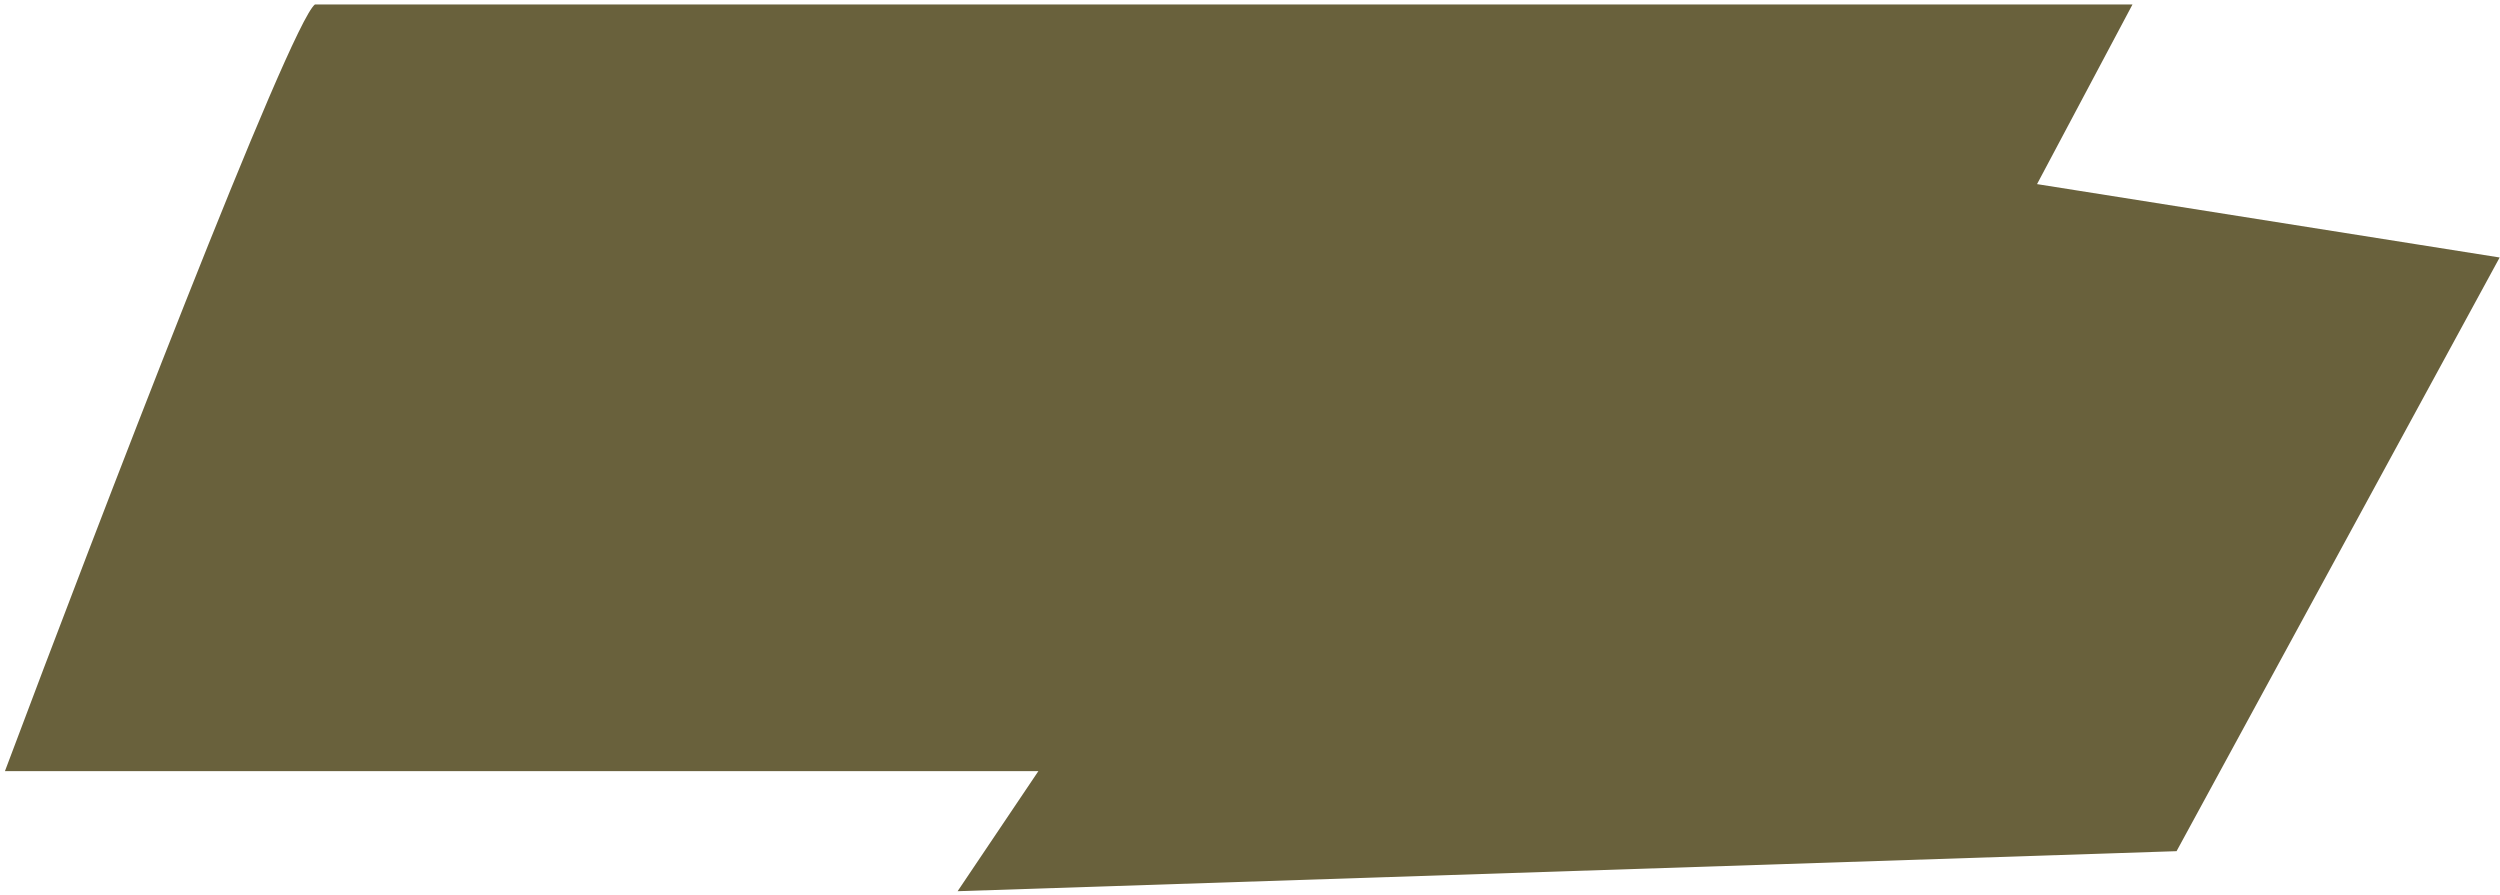 <?xml version="1.0" encoding="UTF-8"?> <svg xmlns="http://www.w3.org/2000/svg" width="394" height="141" viewBox="0 0 394 141" fill="none"> <path d="M0.779 121.529C15.412 82.537 45.67 3.783 49.632 0.703H336.082L321.037 29.016L393.945 40.58L343.025 134.145L150.919 140.453L163.649 121.529H0.779Z" fill="#69613C"></path> </svg> 